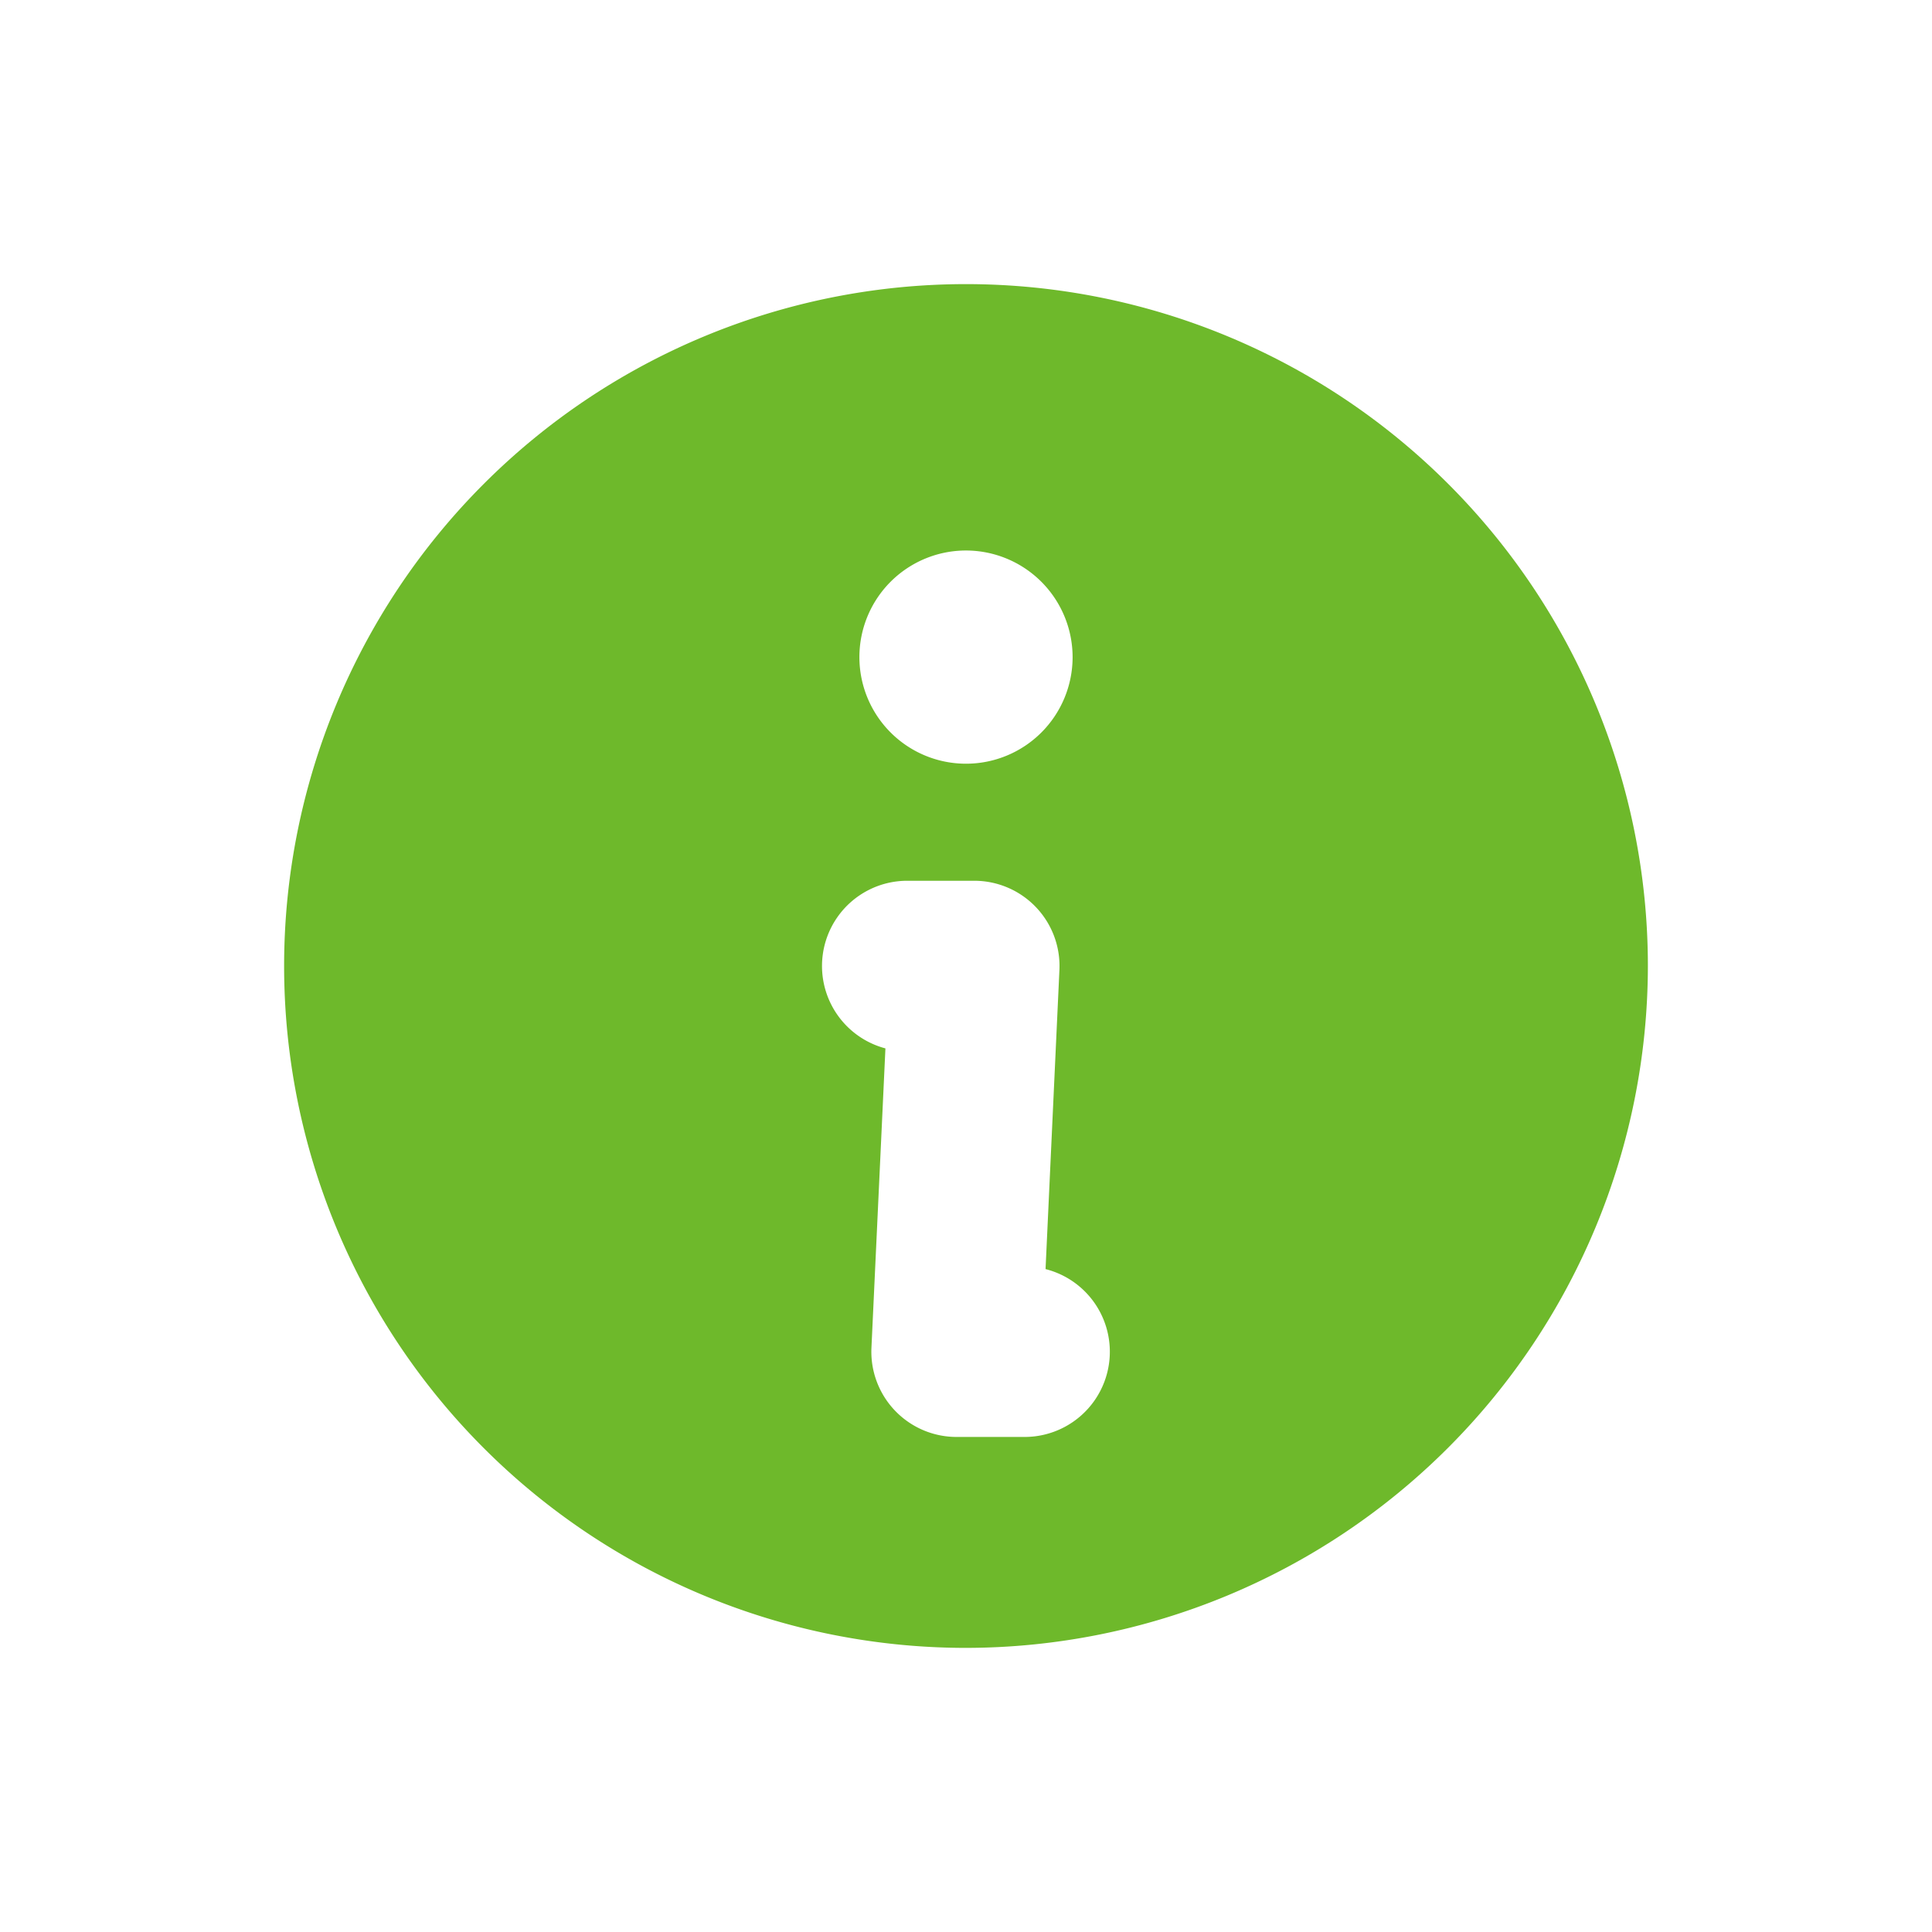 <svg xmlns="http://www.w3.org/2000/svg" viewBox="0 0 17 17"><g id="グループ_17044" data-name="グループ 17044" transform="translate(0.5 0.5)"><g id="グループ_16985" data-name="グループ 16985"><rect id="長方形_8971" data-name="長方形 8971" width="16" height="16" fill="#6eb92b" stroke="#000" stroke-linecap="round" stroke-linejoin="round" stroke-width="1" opacity="0"/></g><path id="中マド_16" data-name="中マド 16" d="M6,12a6,6,0,1,1,6-6A6.007,6.007,0,0,1,6,12ZM5.484,5.25a.75.75,0,0,0-.193,1.475L5.168,9.359a.75.75,0,0,0,.749.785h.6A.75.75,0,0,0,6.7,8.667l.122-2.632a.75.75,0,0,0-.749-.785ZM6,2.344a.938.938,0,1,0,.938.938A.939.939,0,0,0,6,2.344Z" transform="translate(2 2)" fill="#6eb92b" stroke="rgba(0,0,0,0)" stroke-miterlimit="10" stroke-width="1"/></g></svg>
